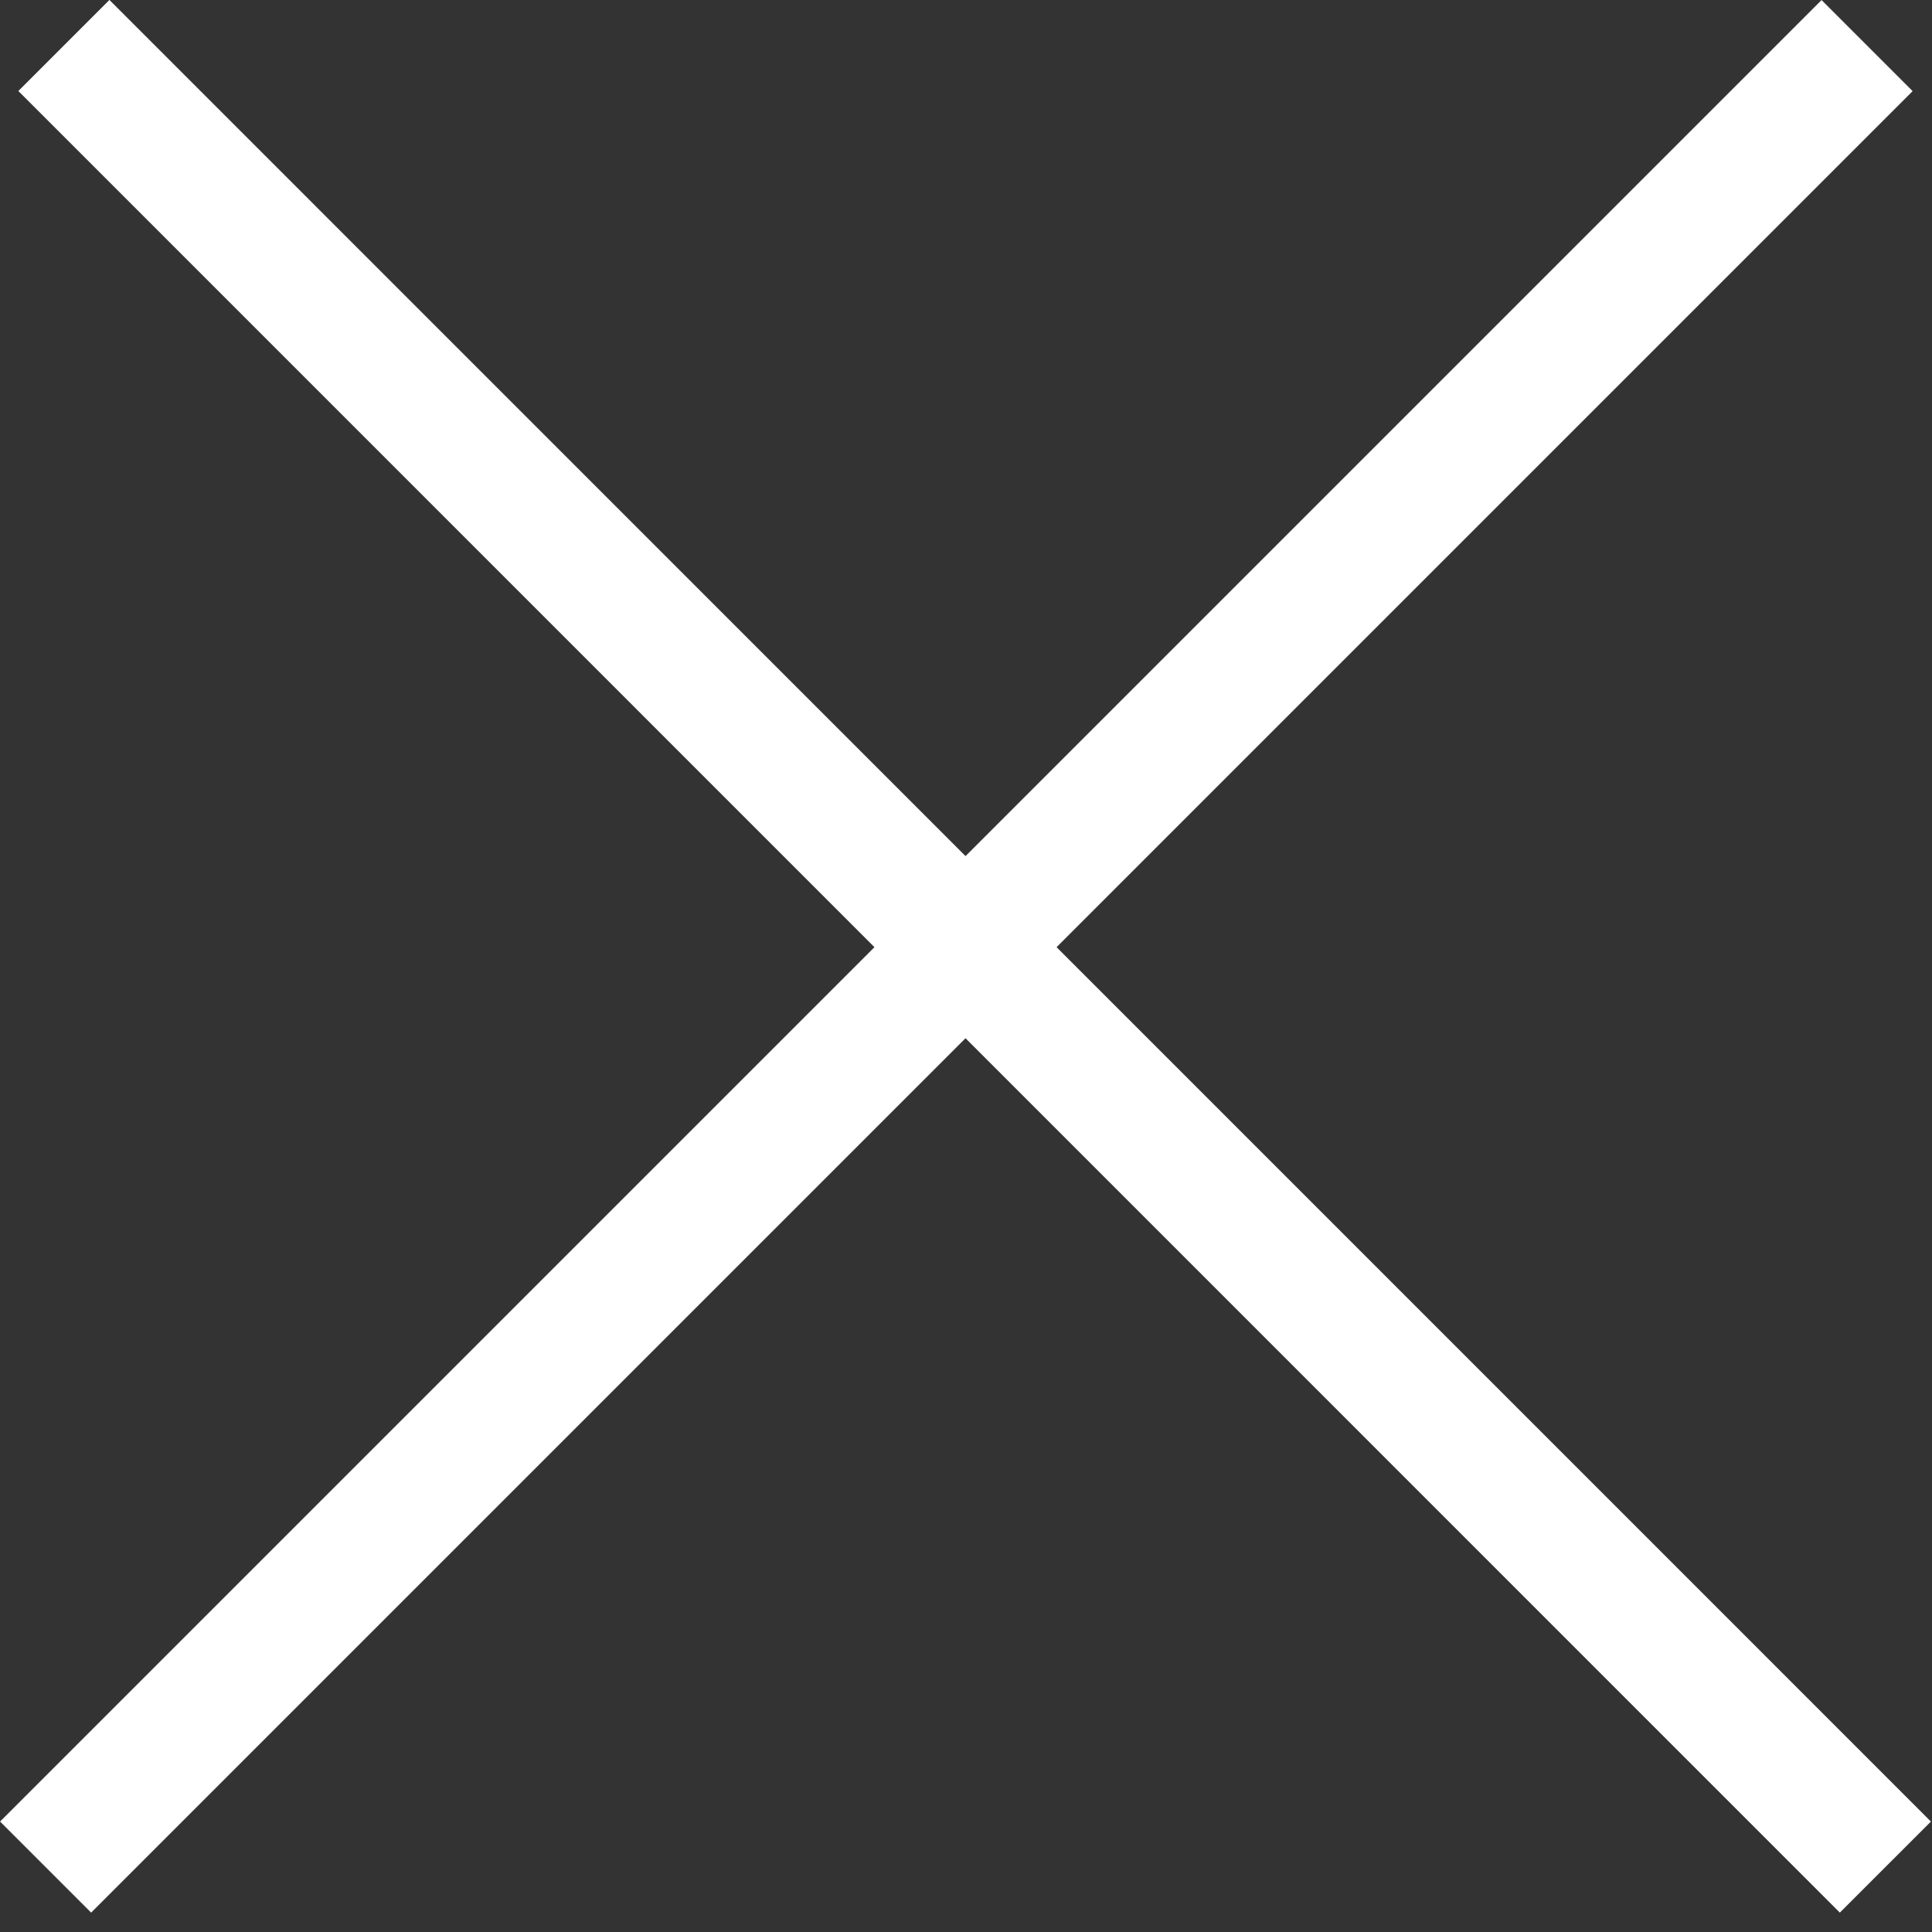<svg width="15" height="15" viewBox="0 0 15 15" fill="none" xmlns="http://www.w3.org/2000/svg">
<rect x="0" y="0" width="15" height="15" fill="#333333" stroke="none"/>
<line x1="14.496" y1="0.354" x2="0.354" y2="14.496" stroke="white"/>
<line x1="0.496" y1="0.353" x2="14.638" y2="14.496" stroke="white"/>
</svg>
